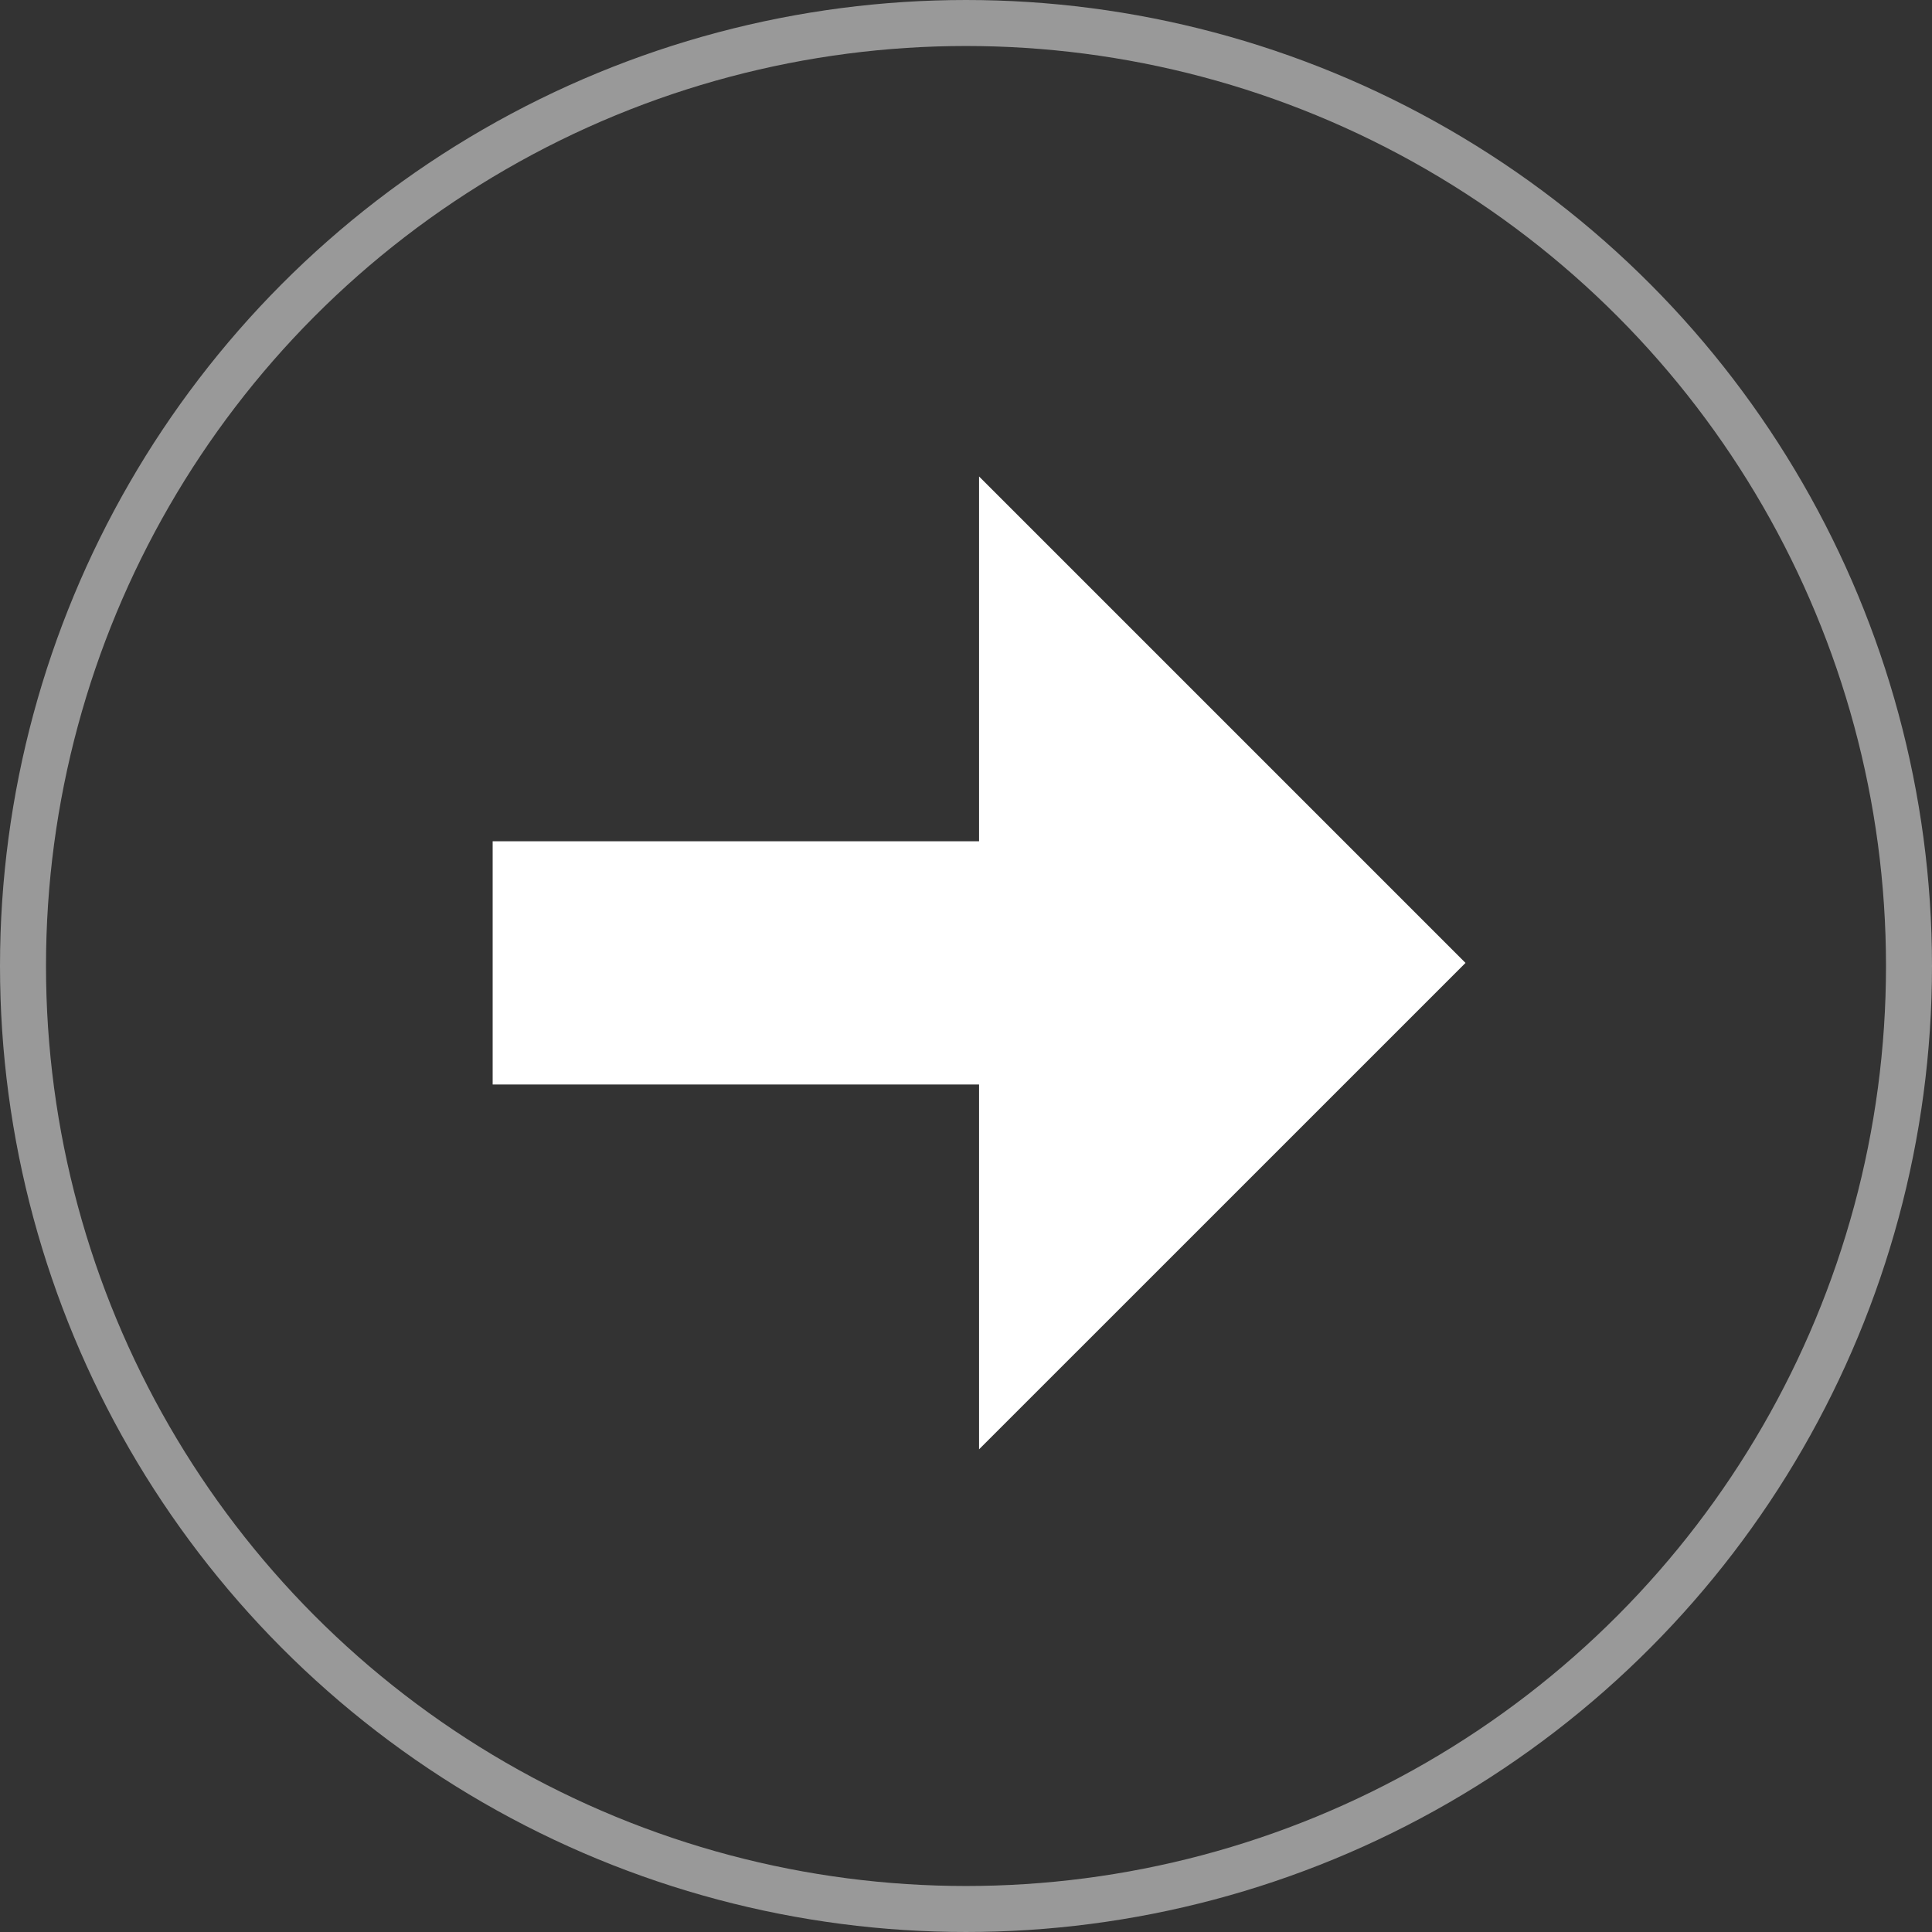 <svg xmlns="http://www.w3.org/2000/svg" width="42" height="42" viewBox="0 0 42 42">
  <rect x="0" y="0" width="42" height="42" fill="#333333" stroke="none"/>
  <g id="Group_982" data-name="Group 982" transform="translate(0.206 0.155)">
    <path id="Path_1852" data-name="Path 1852" d="M13.218,10.574V0H7.931V10.574H0L10.574,21.149,21.149,10.574Z" transform="translate(10.504 31.352) rotate(-90)" fill="#fff"/>
    <g id="Ellipse_67" data-name="Ellipse 67" transform="translate(-0.206 -0.155)" fill="none" stroke="#fff" stroke-width="1" opacity="0.498">
      <circle cx="21" cy="21" r="21" stroke="none"/>
      <circle cx="21" cy="21" r="20.5" fill="none"/>
    </g>
  </g>
</svg>
